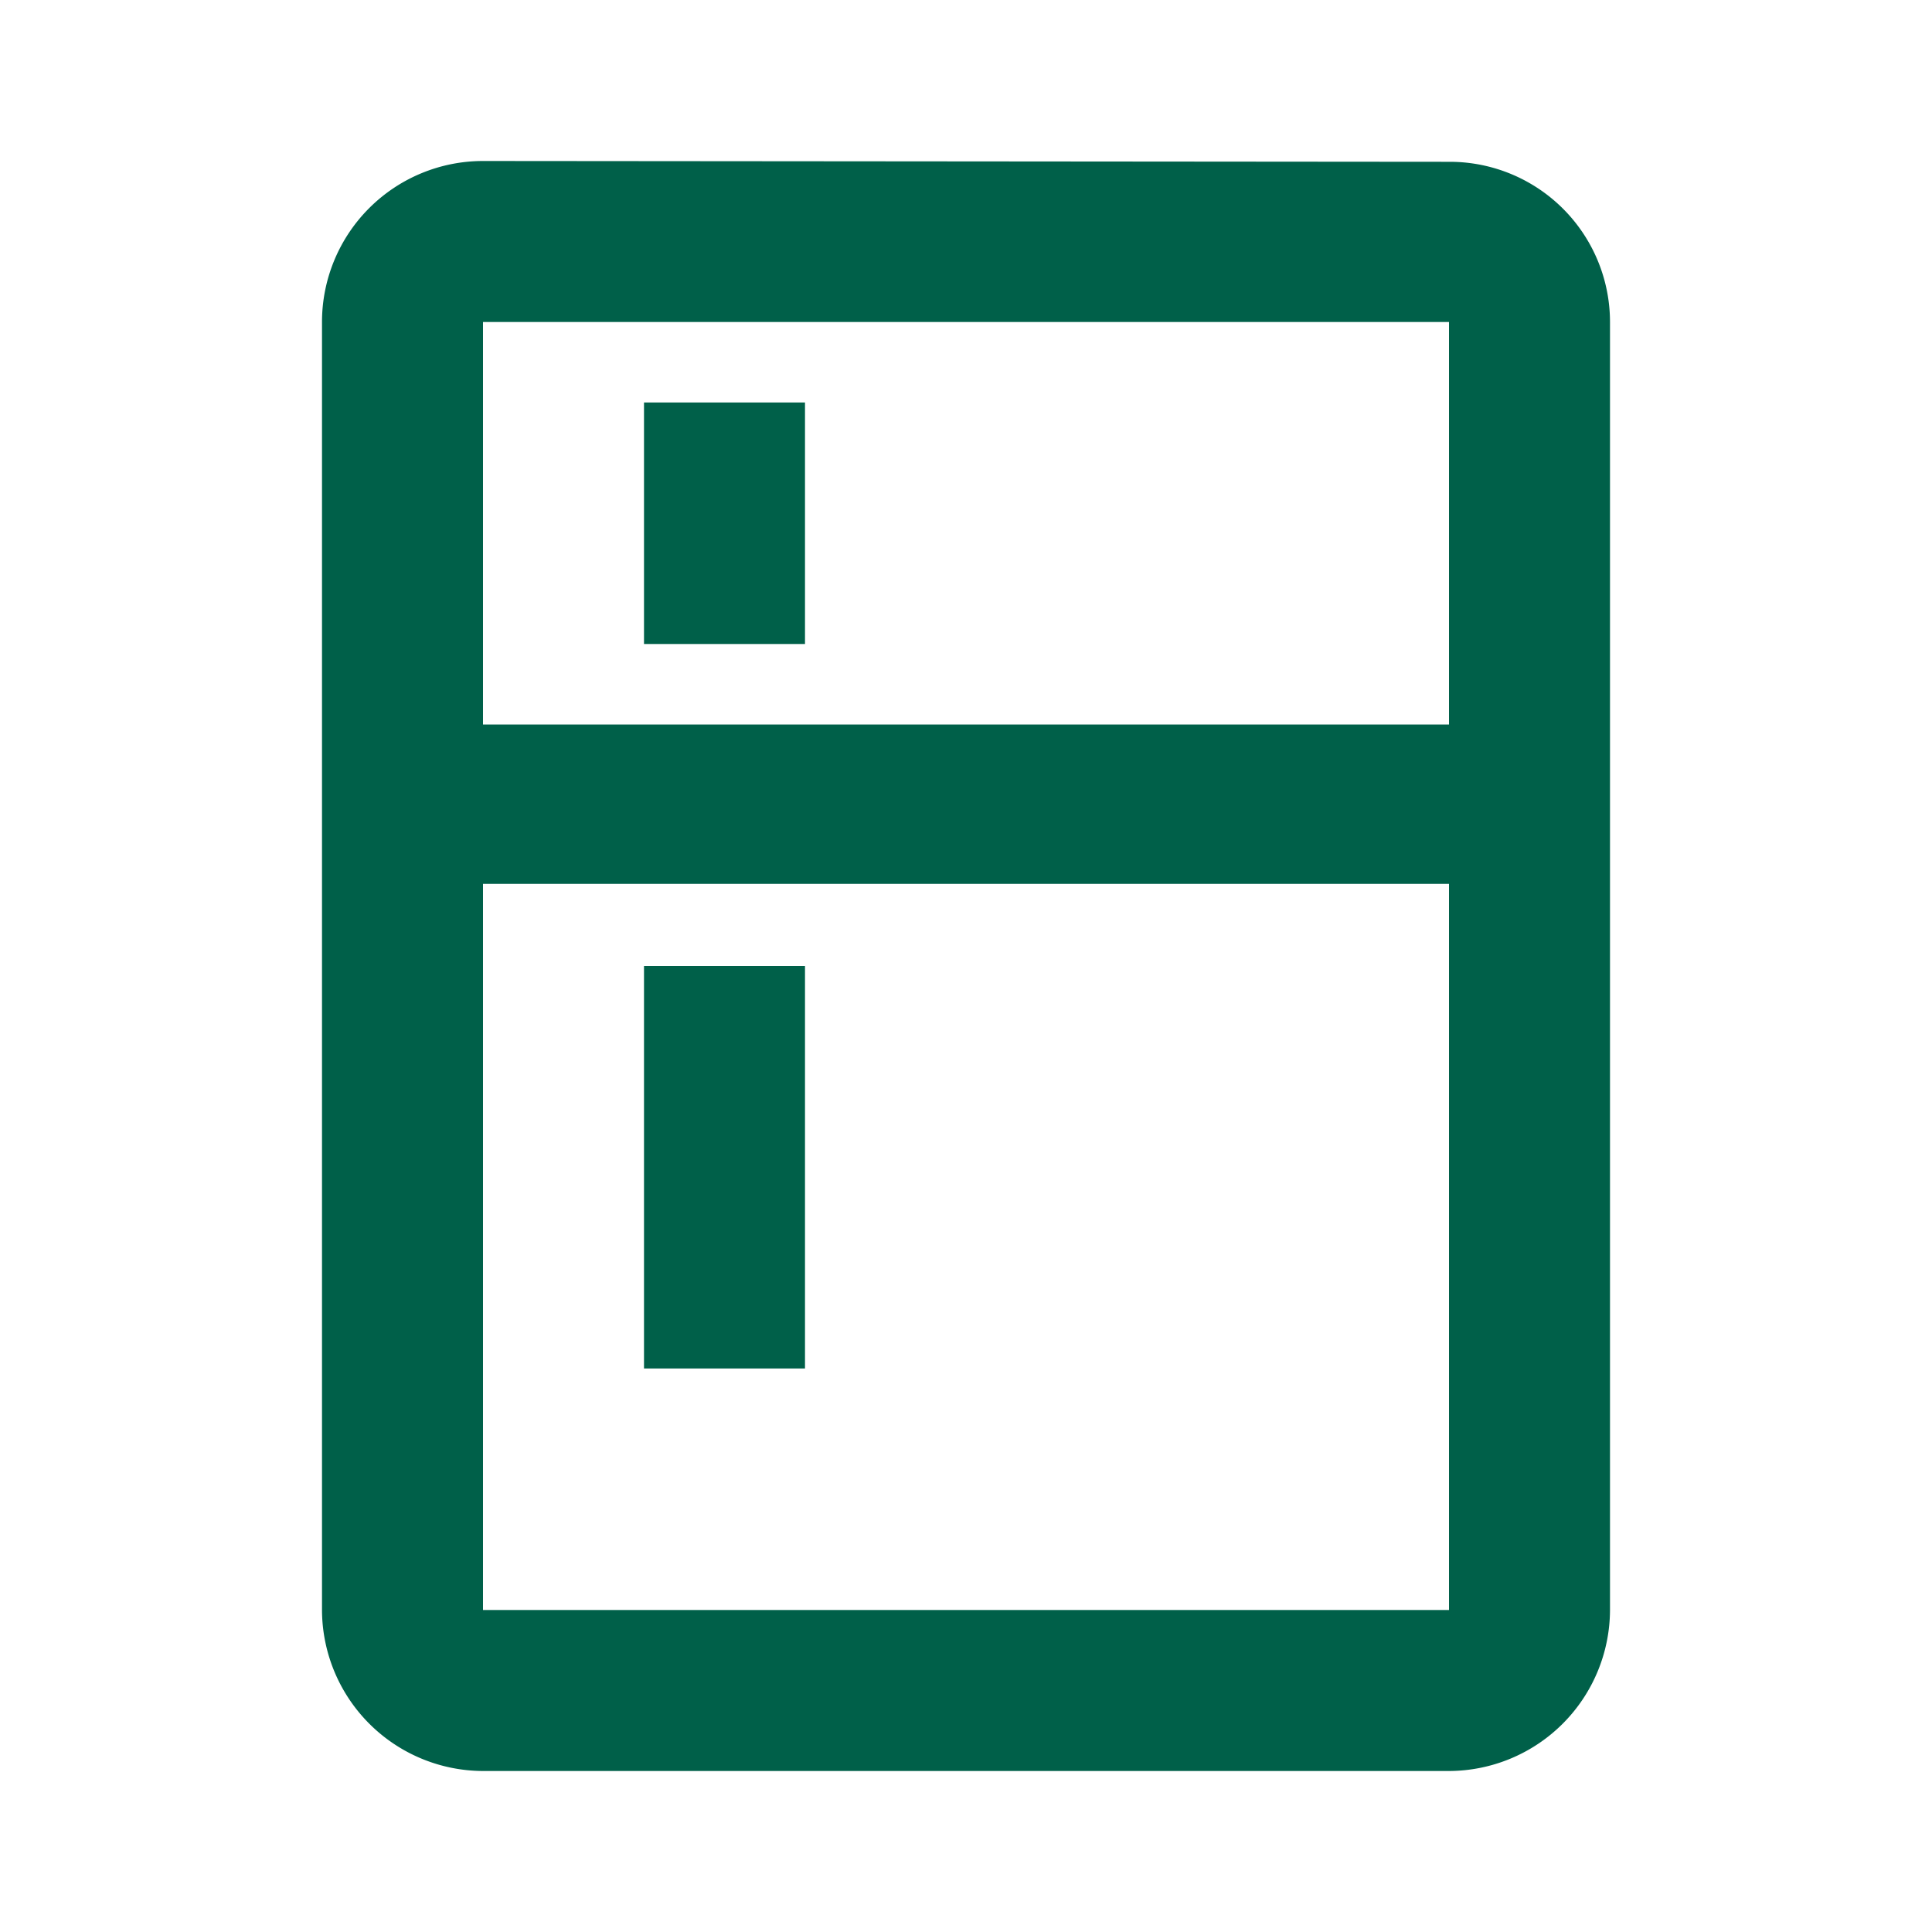 <svg id="icon-who-we-are" xmlns="http://www.w3.org/2000/svg" width="24" height="24" viewBox="0 0 24 24">
  <path id="Path_3652" data-name="Path 3652" d="M0,0H24V24H0Z" fill="none"/>
  <path id="Path_3653" data-name="Path 3653" d="M8,5h2V8H8Zm0,7h2v5H8ZM18,2.01,6,2A2,2,0,0,0,4,4V20a2.006,2.006,0,0,0,2,2H18a2.006,2.006,0,0,0,2-2V4a1.991,1.991,0,0,0-2-1.99ZM18,20H6V10.98H18ZM18,9H6V4H18Z" fill="#006049"/>
</svg>
